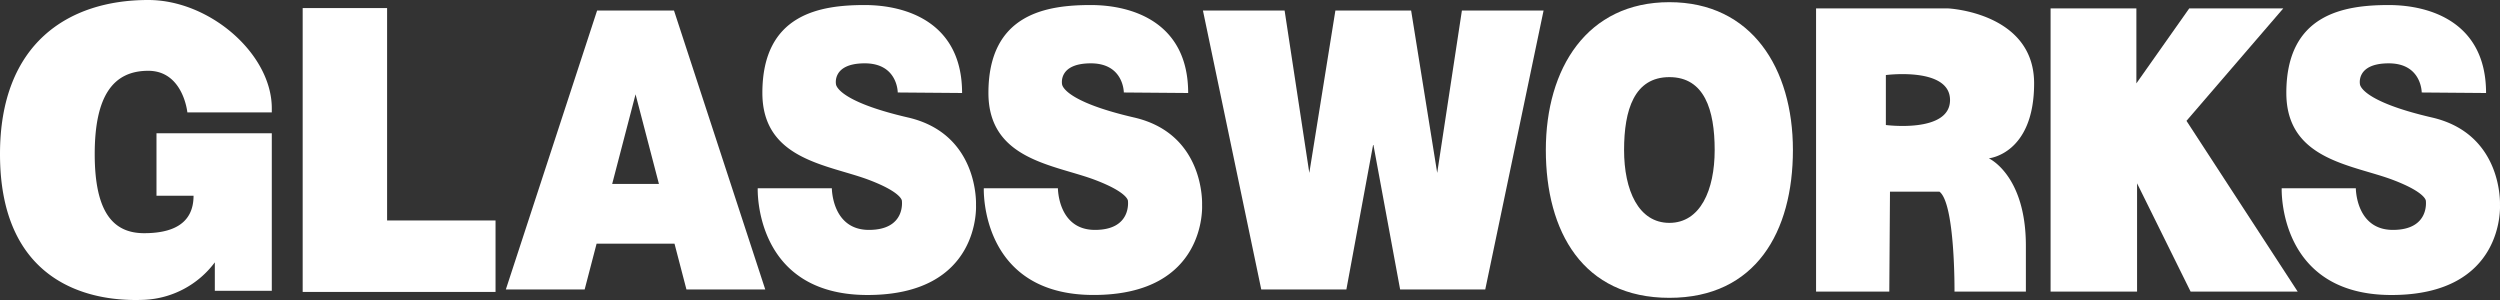 <svg xmlns="http://www.w3.org/2000/svg" width="600" height="72"><rect width="100%" height="100%" fill="#333333" stroke="none"/><defs><style>.a{fill:#fff}</style></defs><path class="a" d="M65.23 26.983H44.969s-.988-9.993-9.389-9.993-12.848 6-12.848 19.987 4.447 18.988 11.86 18.988c6.424 0 11.86-2 11.86-8.994h-8.895V31.98H65.23v37.81H51.558v-6.829a22.371 22.371 0 01-16.966 8.994C20.274 72.584 0 66.958 0 36.977 0 10.494 16.308 0 35.58 0c14.825 0 29.65 12.992 29.65 25.984M72.643 1.938v68.124h46.286V52.906H92.903V1.938h-20.26zM181.853 45.182h17.79s0 9.994 8.9 9.994 7.907-7 7.907-7 0-2-7.907-5c-9.661-3.663-25.573-4.746-25.573-20.862-.005-19.039 13.975-21.103 24.564-21.103 9.883 0 23.366 4.1 23.366 21.11l-15.442-.125s0-6.995-7.907-6.995-6.918 5-6.918 5 0 4 17.3 8c17.106 3.954 16.307 20.986 16.307 20.986s1.3 21.612-26.035 21.612-26.352-25.617-26.352-25.617zM236.114 45.182H253.9s0 9.994 8.895 9.994 7.906-7 7.906-7 0-2-7.906-5c-9.662-3.663-25.573-4.746-25.573-20.862.004-19.039 13.983-21.103 24.572-21.103 9.883 0 23.366 4.1 23.366 21.111l-15.443-.125s0-6.995-7.907-6.995-6.918 5-6.918 5 0 4 17.3 8C289.3 32.147 288.5 49.179 288.5 49.179s1.3 21.612-26.04 21.612-26.346-25.609-26.346-25.609zM547.609 45.182H565.4s0 9.994 8.895 9.994 7.906-7 7.906-7 0-2-7.906-5c-9.662-3.663-25.574-4.746-25.574-20.862C548.72 3.275 562.7 1.211 573.289 1.211c9.883 0 23.366 4.1 23.366 21.111l-15.443-.125s0-6.995-7.907-6.995-6.918 5-6.918 5 0 4 17.3 8c17.107 3.954 16.307 20.986 16.307 20.986s1.3 21.612-26.035 21.612-26.35-25.618-26.35-25.618zM477.316 37.999s10.871-1 10.871-17.989S467.6 2.022 467.6 2.022h-31.745v67.957h17.576l.165-23.985h11.86c3.8 2.816 3.623 23.985 3.623 23.985h17.132V58.986c0-16.99-8.895-20.987-8.895-20.987zm-24.709-7.995V18.011s15.4-2 15.4 6-15.4 5.993-15.4 5.993z"/><path class="a" d="M492.141 69.979V2.021h20.59V20.01l12.683-17.989h22.567l-23.225 26.983 26.685 40.975h-25.697l-12.848-25.984v25.984h-20.755zM336.033 69.479h20.426L370.46 2.521h-19.602l-5.93 38.976-6.259-38.976H320.494l-6.259 38.976-5.93-38.976h-19.602l14.001 66.958h20.426l6.452-34.912 6.451 34.912zM161.757 2.521h-18.449L121.4 69.479h18.916l2.866-10.993h18.7l2.867 10.993h18.915zm-14.832 41.616l5.608-21.5 5.608 21.5zM400.65.523C380.883.523 371 16.411 371 36s8.895 35.478 29.65 35.478S430.3 55.594 430.3 36 420.417.523 400.65.523zm0 52.966c-7.413 0-10.872-7.83-10.872-17.489s2.471-17.489 10.872-17.489 10.872 7.83 10.872 17.489-3.459 17.489-10.872 17.489z"/></svg>